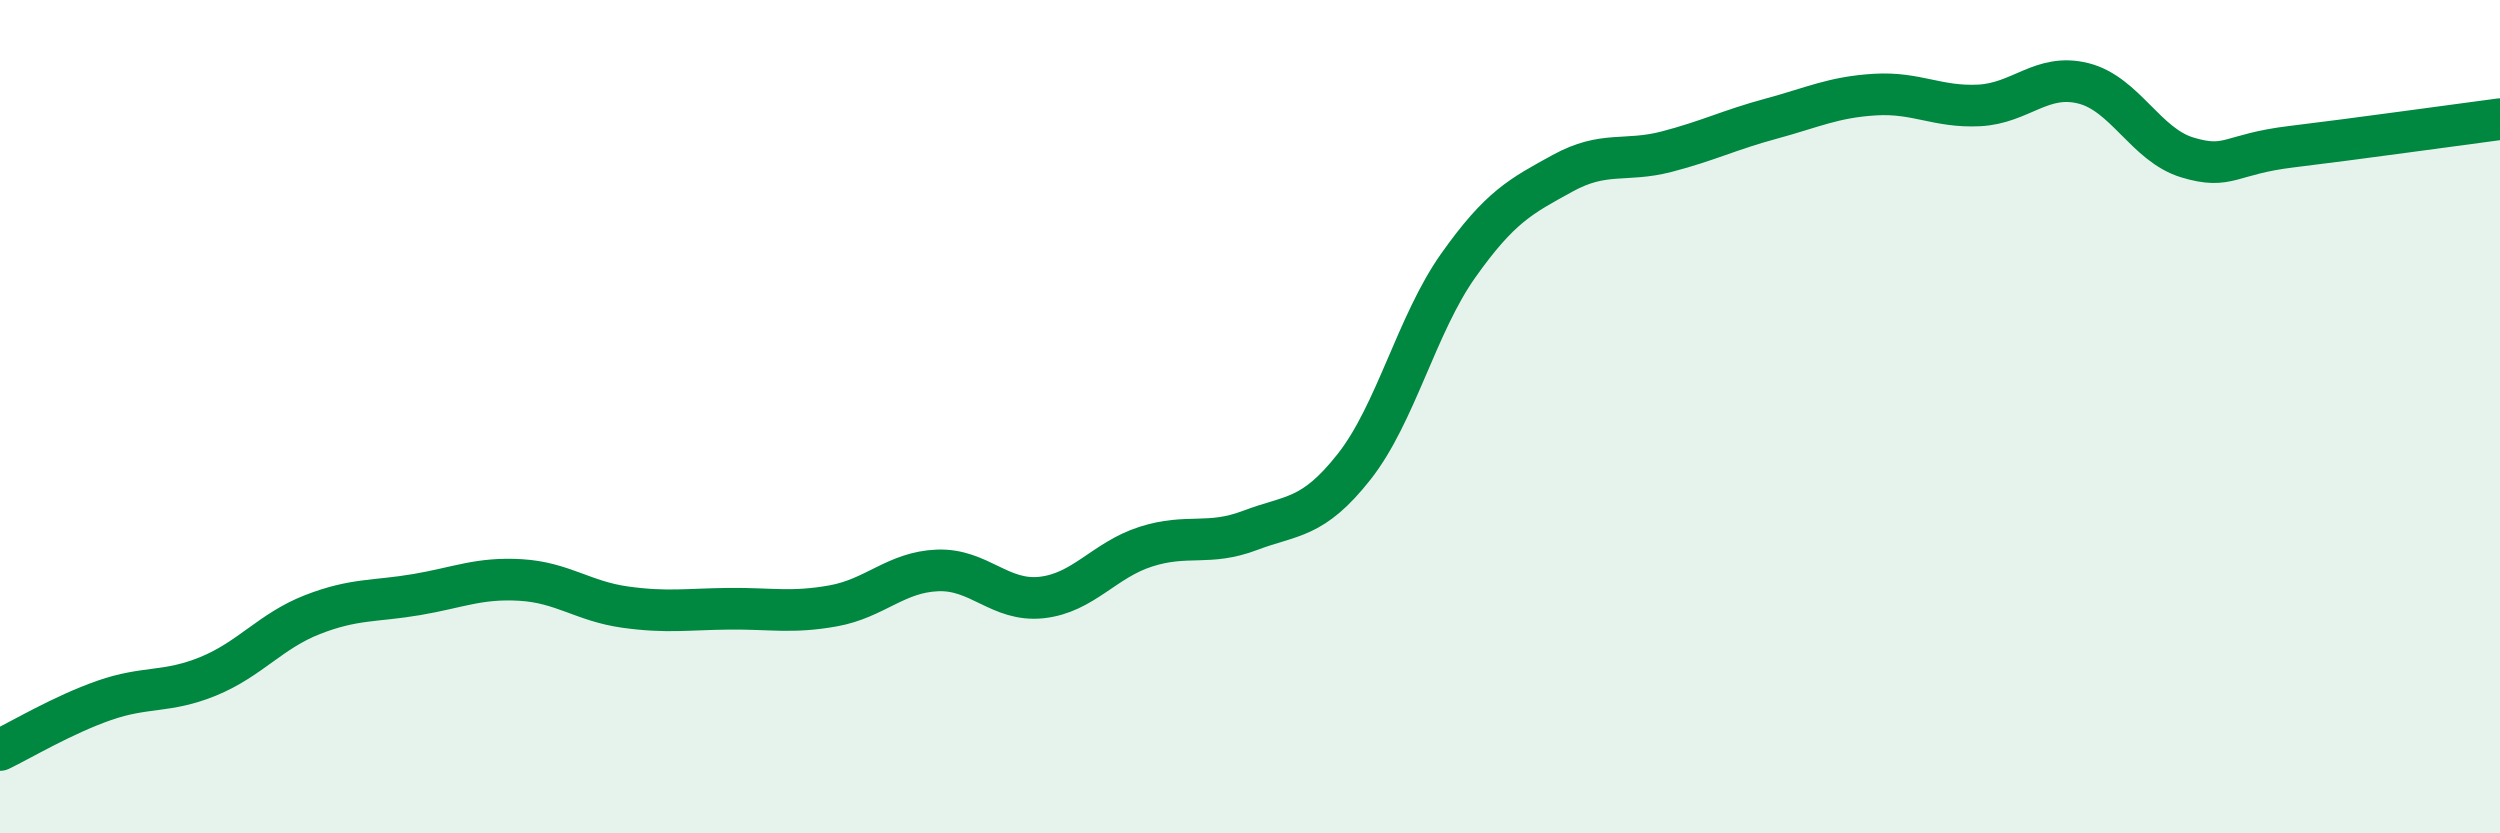 
    <svg width="60" height="20" viewBox="0 0 60 20" xmlns="http://www.w3.org/2000/svg">
      <path
        d="M 0,18 C 0.5,17.76 1.5,17.16 2.5,16.81 C 3.5,16.46 4,16.64 5,16.23 C 6,15.82 6.5,15.14 7.5,14.75 C 8.5,14.36 9,14.44 10,14.27 C 11,14.1 11.5,13.86 12.5,13.92 C 13.5,13.98 14,14.43 15,14.57 C 16,14.71 16.5,14.62 17.5,14.61 C 18.5,14.6 19,14.72 20,14.54 C 21,14.36 21.5,13.73 22.5,13.69 C 23.5,13.65 24,14.45 25,14.34 C 26,14.23 26.5,13.44 27.5,13.12 C 28.5,12.8 29,13.11 30,12.73 C 31,12.35 31.5,12.47 32.5,11.2 C 33.5,9.93 34,7.78 35,6.37 C 36,4.96 36.5,4.71 37.5,4.16 C 38.5,3.61 39,3.9 40,3.64 C 41,3.38 41.5,3.12 42.5,2.85 C 43.5,2.58 44,2.33 45,2.27 C 46,2.21 46.5,2.58 47.5,2.53 C 48.5,2.48 49,1.75 50,2 C 51,2.25 51.5,3.48 52.5,3.78 C 53.5,4.08 53.5,3.7 55,3.52 C 56.5,3.34 59,2.99 60,2.86L60 20L0 20Z"
        fill="#008740"
        opacity="0.1"
        stroke-linecap="round"
        stroke-linejoin="round"
      />
      <path
        d="M 0,18 C 0.5,17.76 1.5,17.16 2.5,16.81 C 3.5,16.46 4,16.64 5,16.23 C 6,15.82 6.5,15.14 7.5,14.75 C 8.5,14.36 9,14.44 10,14.27 C 11,14.1 11.5,13.86 12.5,13.92 C 13.5,13.98 14,14.43 15,14.57 C 16,14.71 16.5,14.62 17.5,14.61 C 18.5,14.6 19,14.72 20,14.54 C 21,14.36 21.5,13.73 22.5,13.69 C 23.5,13.65 24,14.45 25,14.34 C 26,14.23 26.5,13.44 27.5,13.12 C 28.5,12.8 29,13.11 30,12.73 C 31,12.35 31.5,12.47 32.5,11.2 C 33.5,9.93 34,7.78 35,6.37 C 36,4.96 36.5,4.71 37.5,4.16 C 38.5,3.61 39,3.9 40,3.64 C 41,3.38 41.5,3.12 42.5,2.85 C 43.5,2.58 44,2.33 45,2.27 C 46,2.21 46.5,2.58 47.5,2.53 C 48.5,2.48 49,1.75 50,2 C 51,2.25 51.5,3.48 52.5,3.78 C 53.5,4.08 53.5,3.7 55,3.52 C 56.5,3.34 59,2.99 60,2.86"
        stroke="#008740"
        stroke-width="1"
        fill="none"
        stroke-linecap="round"
        stroke-linejoin="round"
      />
    </svg>
  